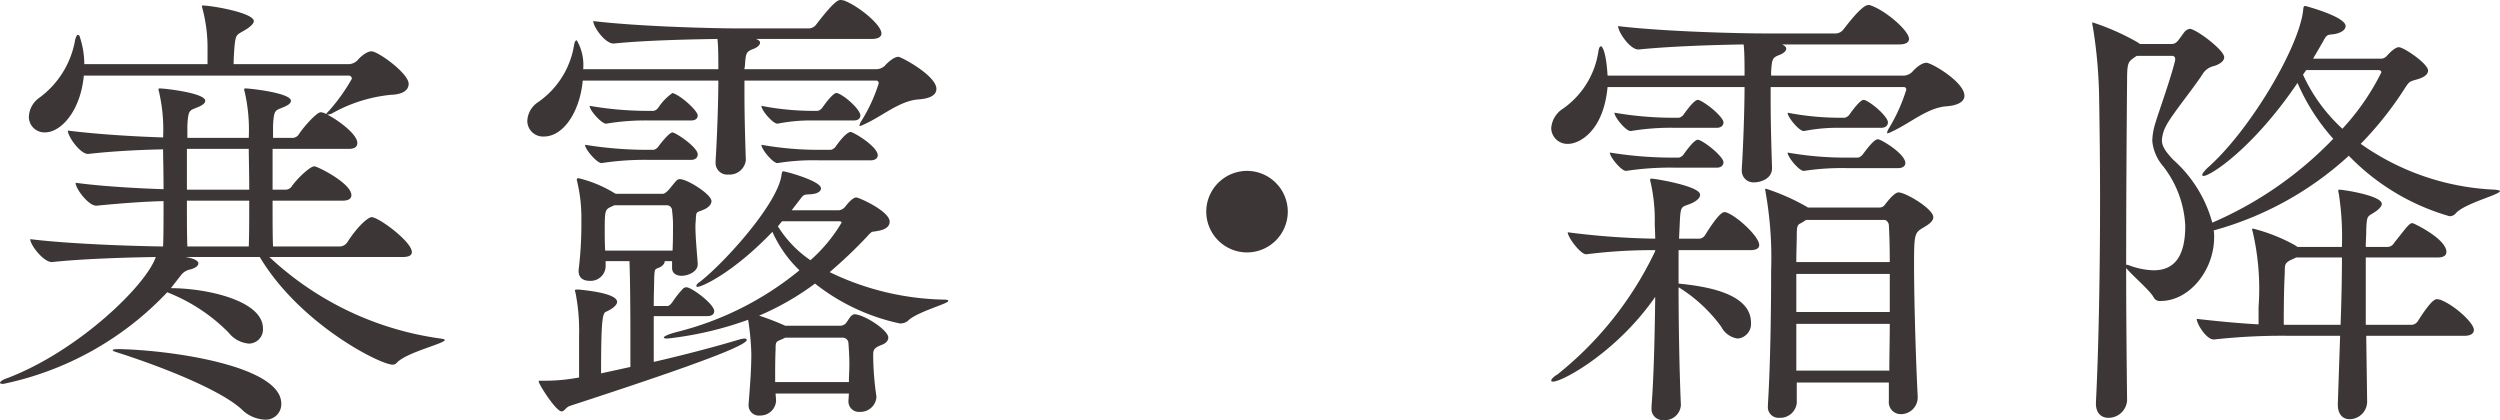 <svg xmlns="http://www.w3.org/2000/svg" width="136.425" height="22.925" viewBox="0 0 136.425 22.925">
  <path id="パス_352" data-name="パス 352" d="M20.75-18.25c-.3,0-.675.375-.775.5a.745.745,0,0,1-.425.2H13.225c0-.35.025-.675.05-1,.075-.7.125-.575.675-.925.225-.15.375-.3.375-.425,0-.45-2.3-.85-2.8-.85-.025,0-.025,0-.025.025a.44.44,0,0,0,.025.15A8.348,8.348,0,0,1,11.8-18.3v.75H5.075a4.709,4.709,0,0,0-.225-1.425c-.025-.125-.075-.175-.125-.175s-.1.1-.15.275A4.95,4.95,0,0,1,2.6-15.7a1.329,1.329,0,0,0-.55,1.025.849.849,0,0,0,.875.85c.9,0,1.95-1.2,2.125-3.1H19.5a.17.17,0,0,1,.175.175A10.122,10.122,0,0,1,18.425-15a.8.8,0,0,0-.15.175.677.677,0,0,0-.3-.1c-.2,0-.85.7-1.175,1.175a.423.423,0,0,1-.35.225H15.375V-14.2c.05-.925.125-.8.625-1.025.225-.1.35-.2.35-.325,0-.425-2.2-.675-2.5-.675a.054.054,0,0,0-.05.05.272.272,0,0,0,.025.125,9.323,9.323,0,0,1,.225,2.525H10.7V-14.2c.05-.925.125-.8.625-1.025.225-.1.35-.2.35-.325,0-.425-2.2-.675-2.5-.675a.054.054,0,0,0-.05.05.272.272,0,0,0,.025.125,9.14,9.14,0,0,1,.225,2.5c-1.6-.05-3.625-.175-5.2-.375,0,.325.675,1.275,1.1,1.275H5.3c1.3-.15,2.8-.225,4.075-.25,0,.4.025,1.25.025,2.175-1.45-.05-3.3-.15-4.8-.35,0,.325.7,1.25,1.125,1.25H5.75C7-9.95,8.3-10.05,9.4-10.075c0,.925,0,1.875-.025,2.475-1.925-.025-5.25-.15-7.25-.4,0,.325.725,1.25,1.175,1.25h.025c1.625-.175,4-.25,5.65-.275C8.45-5.475,4.75-1.9.9-.425c-.3.1-.425.2-.425.275,0,.025.075.05.175.05a17.044,17.044,0,0,0,8.95-5,9.623,9.623,0,0,1,3.35,2.2,1.578,1.578,0,0,0,1.1.6.775.775,0,0,0,.775-.825c0-1.55-3.15-2.2-5.025-2.2L10.325-6a.852.852,0,0,1,.55-.35c.275-.075.425-.2.425-.325,0-.225-.55-.325-.7-.35h4.05C16.85-3.35,21.225-1.15,21.9-1.15a.305.305,0,0,0,.225-.1C22.65-1.825,24.75-2.3,24.75-2.5q0-.038-.225-.075a17.03,17.03,0,0,1-9.35-4.45H22.45c.4,0,.5-.125.5-.275,0-.55-1.8-1.9-2.2-1.9-.15,0-.7.4-1.325,1.375a.509.509,0,0,1-.4.225h-3.65c-.025-.525-.025-1.475-.025-2.5h3.825c.375,0,.475-.15.475-.3,0-.65-1.85-1.575-2.025-1.575-.2,0-.825.55-1.2,1.05a.423.423,0,0,1-.35.225H15.35v-2.225H19.5c.375,0,.475-.15.475-.325,0-.475-1.05-1.25-1.65-1.55h.05a.773.773,0,0,0,.2-.05A8.153,8.153,0,0,1,21.8-15.875c.7-.025.975-.275.975-.6C22.775-17.05,21.1-18.25,20.75-18.25ZM6.95-2c-.2,0-.325.025-.325.05,0,.05.075.075.225.125,2.2.7,5.55,1.975,6.8,3.1a1.912,1.912,0,0,0,1.275.575.847.847,0,0,0,.9-.875C15.825-1.1,9.75-1.95,6.95-2Zm7.125-8.1c0,.95,0,1.9-.025,2.5H10.7c-.025-.5-.025-1.475-.025-2.5Zm0-.6h-3.4v-2.225H14.05C14.05-12.55,14.075-11.675,14.075-10.7Zm37.9,6A14.9,14.9,0,0,1,45.75-6.2,25.393,25.393,0,0,0,47.8-8.15a1.751,1.751,0,0,1,.225-.225c.075-.05.15-.025.35-.075.5-.075.65-.3.65-.5,0-.575-1.675-1.325-1.825-1.325-.175,0-.425.275-.6.5a.506.506,0,0,1-.35.2H43.675l.5-.65c.175-.225.2-.2.55-.225s.55-.15.55-.325c0-.4-1.925-.925-2.05-.925-.075,0-.075.05-.1.175-.175,1.55-3.075,4.775-4.45,5.85-.15.1-.2.175-.2.225s.025.05.075.05c.25,0,1.975-.8,4.075-3A6.679,6.679,0,0,0,44.1-6.3a17.026,17.026,0,0,1-6.725,3.375q-.675.187-.675.3c0,.025.05.05.2.05A19.028,19.028,0,0,0,41.3-3.6a14.266,14.266,0,0,1,.175,1.85c0,.725-.05,1.525-.15,2.75v.075a.559.559,0,0,0,.625.55A.86.86,0,0,0,42.825.85V.825c0-.15-.025-.275-.025-.4h4L46.775.8V.825a.569.569,0,0,0,.625.6A.871.871,0,0,0,48.3.65V.575a15.945,15.945,0,0,1-.175-2.2c0-.3,0-.425.45-.6.225-.075.375-.225.375-.4C48.95-3.05,47.6-3.9,47.1-3.9c-.05,0-.075.025-.125.05-.125.075-.25.35-.375.475a.461.461,0,0,1-.325.1h-2.95a14.341,14.341,0,0,0-1.425-.55,14.781,14.781,0,0,0,3.05-1.75A11.243,11.243,0,0,0,49.575-3.4.662.662,0,0,0,50-3.525c.475-.5,2.225-.95,2.225-1.1C52.225-4.675,52.15-4.7,51.975-4.7ZM41.225-2.5c0-.05-.05-.075-.125-.075a1.29,1.29,0,0,0-.275.05c-1.325.4-3.05.85-4.675,1.225V-3.8h2.925c.3,0,.375-.15.375-.275,0-.375-1.225-1.3-1.525-1.3a.355.355,0,0,0-.15.05,5.22,5.22,0,0,0-.6.75c-.05.075-.175.225-.275.225h-.75c0-.675.025-1.225.025-1.55.025-.525.05-.45.275-.55s.3-.25.3-.35h.4v.375c0,.3.25.425.525.425.35,0,.875-.225.875-.625v-.05c-.05-.675-.125-1.45-.125-2.025,0-.175.025-.35.025-.475.025-.35.05-.275.4-.425.2-.075.45-.25.45-.475,0-.375-1.325-1.2-1.725-1.2a.268.268,0,0,0-.15.05c-.1.075-.375.45-.475.55-.075.075-.2.2-.3.2H34.075c-.025-.025-.025-.025-.05-.025a6.809,6.809,0,0,0-1.975-.825c-.075,0-.1.025-.1.1,0,.025.025.05.025.1a8.459,8.459,0,0,1,.225,2.1,20.162,20.162,0,0,1-.15,2.7v.075c0,.375.275.525.6.525a.818.818,0,0,0,.875-.775v-.3h1.3c0,.05.05,1.05.05,4.2v1.575l-1.6.35c0-3.2.1-3.3.3-3.375.325-.15.575-.35.575-.525,0-.5-1.9-.65-2.1-.675-.2,0-.2.025-.2.025a.272.272,0,0,0,.025.125,10.644,10.644,0,0,1,.2,2.375V-.45l-.3.05A9.827,9.827,0,0,1,30.3-.275h-.325c-.075,0-.1,0-.1.025a.189.189,0,0,0,.025.1c.1.25.925,1.55,1.225,1.55.15,0,.225-.225.45-.3C35.55-.2,41.225-2.075,41.225-2.5ZM49.5-17.95c-.25,0-.6.325-.75.5a.709.709,0,0,1-.425.175H41.1c0-.075.025-.125.025-.2.05-.65.05-.75.45-.9.2-.075.375-.2.375-.35,0-.075-.075-.15-.225-.2H48.05c.4,0,.525-.15.525-.3,0-.475-1.25-1.5-2.05-1.8-.05,0-.1-.025-.175-.025-.125,0-.325.025-1.325,1.325a.509.509,0,0,1-.4.225h-3.85c-1.4,0-5.425-.1-7.925-.4,0,.325.65,1.225,1.1,1.225h.025c1.725-.175,4.075-.225,5.65-.25.05.4.05,1.1.05,1.65H32.3a2.682,2.682,0,0,0-.35-1.575c-.075,0-.125.1-.15.275a4.69,4.69,0,0,1-2,3.125,1.287,1.287,0,0,0-.55,1,.856.856,0,0,0,.9.85c1.1,0,1.975-1.4,2.125-3.05h7.4c0,1.2-.075,3.2-.15,4.375v.075a.636.636,0,0,0,.7.675.892.892,0,0,0,.95-.775v-.025c-.025-.8-.075-2.225-.075-3.65v-.675h7.175a.133.133,0,0,1,.15.15,8.769,8.769,0,0,1-.975,2.1.677.677,0,0,0-.075.2.024.024,0,0,0,.025.025.677.677,0,0,0,.2-.075c1.025-.45,1.95-1.3,3-1.375.7-.05.975-.275.975-.575C51.575-16.925,49.65-17.95,49.5-17.95ZM46.8-.2H42.775c0-.65,0-1.25.025-1.8,0-.425.025-.4.375-.55l.15-.075H46.45a.317.317,0,0,1,.325.3c.025.375.05.75.05,1.175C46.825-.85,46.8-.55,46.8-.2ZM37.175-7.375H33.5c-.025-.4-.025-.775-.025-1.125,0-1.125.025-1.125.425-1.3l.1-.05h2.85a.29.29,0,0,1,.3.3,6.536,6.536,0,0,1,.05,1C37.2-8.2,37.2-7.825,37.175-7.375Zm9.8-6.45c-.025,0-.05-.025-.075-.025-.05,0-.275.025-.825.8a.456.456,0,0,1-.25.175h-.55a17.7,17.7,0,0,1-3.25-.275c0,.25.625,1,.875,1a12.439,12.439,0,0,1,2.325-.15h2.75c.3,0,.4-.15.4-.275C48.375-12.975,47.425-13.625,46.975-13.825ZM37.25-13.8c-.025,0-.05-.025-.075-.025-.175,0-.65.6-.775.775a.456.456,0,0,1-.25.175H36a21.2,21.2,0,0,1-3.6-.275c0,.25.65,1,.9,1a15.526,15.526,0,0,1,2.65-.175h2.225c.275,0,.375-.15.375-.3C38.55-12.975,37.6-13.65,37.25-13.8Zm0-2.15c-.025,0-.05-.025-.075-.025a2.875,2.875,0,0,0-.775.8.456.456,0,0,1-.25.175H36a18.665,18.665,0,0,1-3.35-.275c0,.25.65.975.9.975a12.945,12.945,0,0,1,2.4-.175h2.225c.275,0,.375-.125.375-.275C38.55-14.975,37.775-15.725,37.25-15.95Zm7.45,9.1A6.187,6.187,0,0,1,42.925-8.7l.225-.275h3.075c.125,0,.175.025.175.075A8.472,8.472,0,0,1,44.7-6.85Zm1.525-9.1c-.025,0-.05-.025-.1-.025s-.225.025-.775.8A.456.456,0,0,1,45.1-15h-.15a14.738,14.738,0,0,1-2.925-.275c0,.25.625.975.875.975a9.313,9.313,0,0,1,2-.175h2.15c.275,0,.375-.125.375-.275C47.425-15.05,46.675-15.75,46.225-15.95ZM70.75-9.5a2.23,2.23,0,0,0-2.225-2.225A2.23,2.23,0,0,0,66.3-9.5a2.23,2.23,0,0,0,2.225,2.225A2.23,2.23,0,0,0,70.75-9.5Zm33.325-1.05c-.25,0-.7.625-.725.65a.364.364,0,0,1-.325.175h-3.9L99.1-9.75a11.819,11.819,0,0,0-2.25-1c-.025,0-.05,0-.05.05s.025.075.025.15a20.394,20.394,0,0,1,.3,4.25c0,1.775-.025,4.875-.175,7.325V1.1a.584.584,0,0,0,.625.65.909.909,0,0,0,.95-.8V-.175h5.025v1a.652.652,0,0,0,.65.725.916.916,0,0,0,.925-.9V.6c-.1-1.925-.2-5.225-.2-7.2,0-1.65.025-1.75.5-2.025.25-.15.55-.325.55-.575C105.975-9.65,104.475-10.55,104.075-10.55Zm1.525-7.075c-.3,0-.675.375-.775.5a.745.745,0,0,1-.425.2H97.125v-.225c.05-.65.05-.75.45-.9.2-.075.375-.2.375-.35q0-.113-.225-.225h6.4c.4,0,.525-.15.525-.3,0-.45-1.25-1.525-2.075-1.825a.317.317,0,0,0-.15-.025c-.375,0-1.3,1.275-1.35,1.325a.551.551,0,0,1-.4.225h-3.9c-1.425,0-5.475-.1-8-.4,0,.325.65,1.275,1.1,1.275H89.9c1.75-.175,4.125-.25,5.725-.275.05.4.05,1.15.05,1.7H88.2c-.075-1.325-.3-1.6-.35-1.6-.075,0-.125.1-.15.275a4.639,4.639,0,0,1-2,3.175,1.367,1.367,0,0,0-.575,1.025.878.878,0,0,0,.925.85c.6,0,1.925-.675,2.15-3.1h7.475c0,1.225-.075,3.275-.15,4.45v.075a.636.636,0,0,0,.7.675c.25,0,.95-.15.95-.775V-11.9c-.025-.8-.075-2.25-.075-3.7v-.7h7.25a.133.133,0,0,1,.15.15,9.563,9.563,0,0,1-.975,2.15.677.677,0,0,0-.075.2.024.024,0,0,0,.025.025.677.677,0,0,0,.2-.075c1.05-.475,1.975-1.325,3.025-1.4.7-.05.975-.3.975-.575C107.675-16.575,105.875-17.625,105.6-17.625ZM94.575-9.475c-.3,0-1,1.175-1.05,1.25a.428.428,0,0,1-.3.2H92.1L92.15-9.1c.05-.8.125-.625.675-.875.25-.125.425-.275.425-.45,0-.475-2.475-.875-2.625-.875-.075,0-.1,0-.1.05a.44.44,0,0,0,.025.15,9.339,9.339,0,0,1,.225,2.225c0,.225.025.525.025.85a41.726,41.726,0,0,1-4.775-.35c0,.275.7,1.2,1,1.2h.025A28.893,28.893,0,0,1,90.8-7.4v.05A19.062,19.062,0,0,1,85.475-.625c-.25.15-.35.275-.35.35,0,.025.025.05.1.05.525,0,3.5-1.625,5.575-4.625-.025,2.05-.075,4.35-.2,5.95v.1a.61.61,0,0,0,.65.675.876.876,0,0,0,.95-.8v-.05c-.075-1.725-.125-4.225-.125-6.4A8.262,8.262,0,0,1,94.4-3.225a1.2,1.2,0,0,0,.9.65.8.8,0,0,0,.725-.875c0-1.675-2.725-2-3.95-2.125V-7.4H96c.35,0,.475-.125.475-.275C96.475-8.2,95-9.475,94.575-9.475Zm9.025,6.1c0,.85-.025,1.725-.025,2.55H98.5v-2.55Zm0-3.375H98.5c0-.6.025-1.075.025-1.425,0-.625.05-.6.275-.725a1.755,1.755,0,0,0,.225-.15H103.3c.15,0,.25.2.25.275C103.575-8.325,103.6-7.625,103.6-6.75Zm0,2.725H98.5V-6.1h5.1Zm-.55-9.4c-.025,0-.05-.025-.1-.025-.225,0-.65.6-.825.825a.456.456,0,0,1-.25.175h-.55a18.177,18.177,0,0,1-3.3-.275c0,.25.625,1,.875,1h.025a13.549,13.549,0,0,1,2.35-.15h2.775c.3,0,.4-.15.4-.275C104.45-12.575,103.5-13.225,103.05-13.425Zm-9.825.025c-.025,0-.05-.025-.1-.025s-.225.025-.775.8a.456.456,0,0,1-.25.175h-.15a21.465,21.465,0,0,1-3.625-.275c0,.25.625,1,.875,1h.025A15.8,15.8,0,0,1,91.9-11.9h2.25c.275,0,.375-.15.375-.3C94.525-12.45,93.75-13.15,93.225-13.4Zm0-2.175c-.025,0-.05-.025-.1-.025s-.225.025-.775.8a.456.456,0,0,1-.25.175h-.15a18.911,18.911,0,0,1-3.375-.275c0,.25.625,1,.875,1h.025a13.192,13.192,0,0,1,2.425-.175h2.25c.275,0,.375-.15.375-.3C94.525-14.625,93.75-15.325,93.225-15.575Zm9.05,0c-.025,0-.05-.025-.1-.025s-.225.025-.775.8a.456.456,0,0,1-.25.175H101a15.175,15.175,0,0,1-2.975-.275c0,.25.625,1,.875,1h.025a9.522,9.522,0,0,1,2.025-.175h2.175c.275,0,.375-.15.375-.3C103.5-14.65,102.75-15.35,102.275-15.575Zm34.35,4.875a13.638,13.638,0,0,1-7.325-2.5,18.85,18.85,0,0,0,2.45-3.1c.225-.325.225-.3.65-.425s.575-.3.575-.475c0-.375-1.325-1.275-1.6-1.275-.05,0-.25.025-.65.475a.429.429,0,0,1-.375.15H126.7l.525-.9c.2-.375.225-.4.525-.425.475-.05.725-.25.725-.45,0-.525-2.2-1.1-2.2-1.1-.1,0-.1.075-.125.3-.275,2.075-2.95,6.55-5.2,8.525-.2.2-.3.325-.3.4,0,.025.025.05.075.05.375,0,2.7-1.5,5.125-5.075a11.3,11.3,0,0,0,1.95,3.05A20.275,20.275,0,0,1,121.2-8.9a7.071,7.071,0,0,0-2.125-3.425c-.4-.425-.625-.725-.625-1.075a1.86,1.86,0,0,1,.225-.775c.3-.6,1.475-2.025,1.975-2.8a.981.981,0,0,1,.65-.475c.325-.1.55-.275.55-.475,0-.4-1.55-1.55-1.875-1.55a.449.449,0,0,0-.225.1c-.1.075-.325.45-.475.6a.4.4,0,0,1-.3.125H117.25l-.1-.075a13.05,13.05,0,0,0-2.475-1.1c-.025,0-.025,0-.025.05a.44.44,0,0,0,.025.15,26.185,26.185,0,0,1,.35,3.95c.025,1.5.05,3.45.05,5.525,0,3.825-.075,8.125-.225,11.05V.975c0,.55.325.775.675.775A1.014,1.014,0,0,0,116.55.8c-.025-2.3-.05-4.775-.05-7.225.3.375,1.3,1.225,1.5,1.6a.369.369,0,0,0,.375.2c1.575,0,2.925-1.675,2.925-3.475a1.655,1.655,0,0,0-.025-.375,17.908,17.908,0,0,0,7.375-4.075,12.381,12.381,0,0,0,5.5,3.3.437.437,0,0,0,.35-.175c.525-.55,2.4-1,2.4-1.2C136.9-10.65,136.825-10.675,136.625-10.7Zm-3,6c-.05,0-.1-.025-.175-.025-.275,0-.825.875-1.05,1.225a.428.428,0,0,1-.325.175h-2.5V-7H133.5c.375,0,.475-.15.475-.3,0-.725-1.8-1.575-1.85-1.575-.175,0-.3.2-1,1.075a.423.423,0,0,1-.35.225h-1.2c0-.3.025-.575.025-.85.025-.95.075-.775.5-1.075.15-.1.35-.275.35-.425,0-.45-2.1-.775-2.325-.775-.025,0-.05,0-.05.05a.44.44,0,0,0,.025.15,15.322,15.322,0,0,1,.175,2.825v.1H125.85l-.15-.1a9.51,9.51,0,0,0-2.275-.9c-.025,0-.05,0-.05.025a.272.272,0,0,0,.025.125,13.717,13.717,0,0,1,.325,4.125v.95q-1.425-.075-3.375-.3c0,.275.525,1.125.925,1.125h.025a33.947,33.947,0,0,1,4.125-.2h2.75l-.125,3.7v.05c0,.575.3.8.65.8a.963.963,0,0,0,.95-.95l-.05-3.6h5.35c.425,0,.525-.175.525-.325C135.475-3.425,134.425-4.4,133.625-4.7ZM118-6.3a4.058,4.058,0,0,1-1.35-.275.372.372,0,0,0-.15-.025c0-3.575.025-7.125.05-10.075,0-.975.075-1,.375-1.225l.15-.1H119a.158.158,0,0,1,.175.175v.05c-.225.975-.9,2.825-1.1,3.5a3.522,3.522,0,0,0-.15.9A2.434,2.434,0,0,0,118.5-12a5.707,5.707,0,0,1,1.225,3.275C119.725-7.05,119.125-6.3,118-6.3ZM128.275-7c0,1.075-.025,2.325-.075,3.675h-3.1c0-2.075.05-2.625.05-2.75.025-.5-.075-.625.475-.85l.15-.075Zm.025-7.025a9.143,9.143,0,0,1-2.15-2.95l.175-.25h3.925c.125,0,.175.05.175.125A13.022,13.022,0,0,1,128.3-14.025Z" transform="translate(-0.475 21.05)" fill="#3c3736"/>
</svg>
